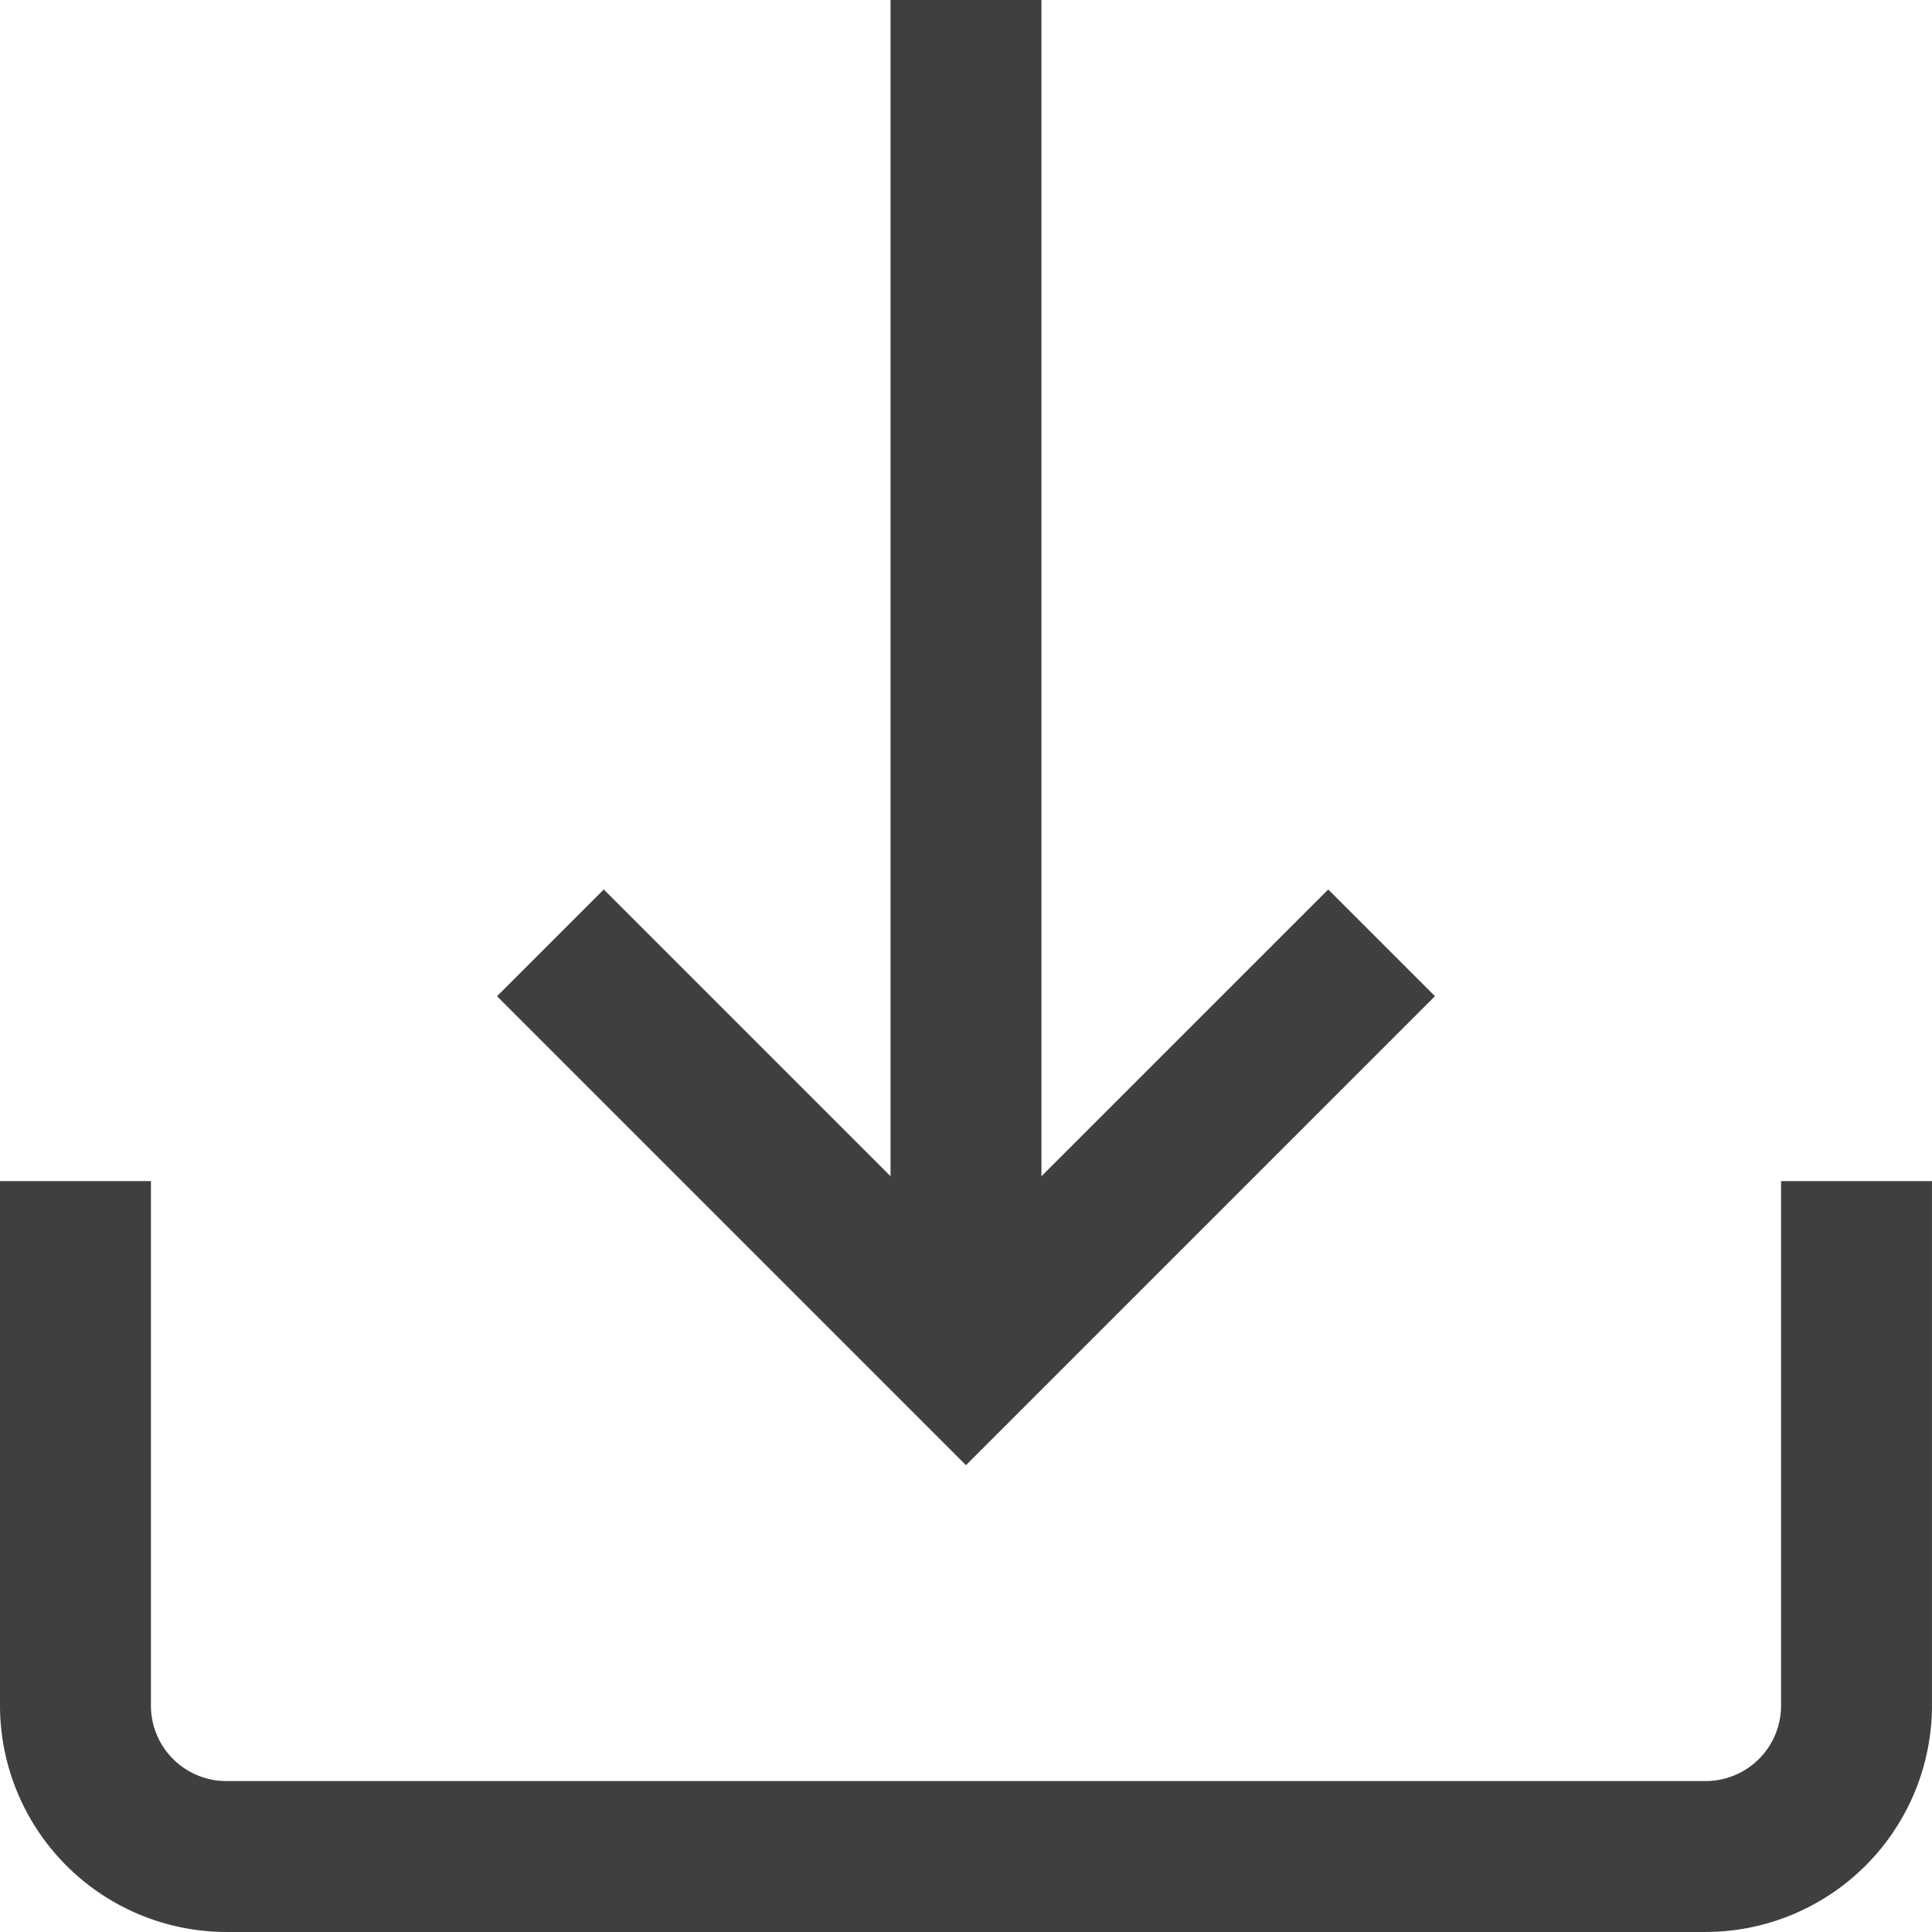 <svg xmlns="http://www.w3.org/2000/svg" width="99.851" height="99.851" viewBox="0 0 99.851 99.851">
  <g id="Grupo_19718" data-name="Grupo 19718" transform="translate(-704 -2361)">
    <g id="Grupo_19717" data-name="Grupo 19717" transform="translate(704 2361)">
      <g id="Grupo_19714" data-name="Grupo 19714" transform="translate(0 61.042)">
        <g id="Grupo_19713" data-name="Grupo 19713">
          <path id="Trazado_12418" data-name="Trazado 12418" d="M92.05,313v27.108a3.9,3.9,0,0,1-3.9,3.9H11.7a3.9,3.9,0,0,1-3.9-3.9V313H0v27.108a11.715,11.715,0,0,0,11.7,11.7H88.15a11.715,11.715,0,0,0,11.7-11.7V313Z" transform="translate(0 -313)" fill="#3f3f41"/>
        </g>
      </g>
      <g id="Grupo_19716" data-name="Grupo 19716" transform="translate(25.687 0)">
        <g id="Grupo_19715" data-name="Grupo 19715">
          <path id="Trazado_12419" data-name="Trazado 12419" d="M174.676,45.97,159.854,60.791V0h-7.8V60.791L137.232,45.97l-5.516,5.516,24.238,24.238,24.238-24.238Z" transform="translate(-131.716 0)" fill="#3f3f41"/>
        </g>
      </g>
    </g>
  </g>
</svg>
